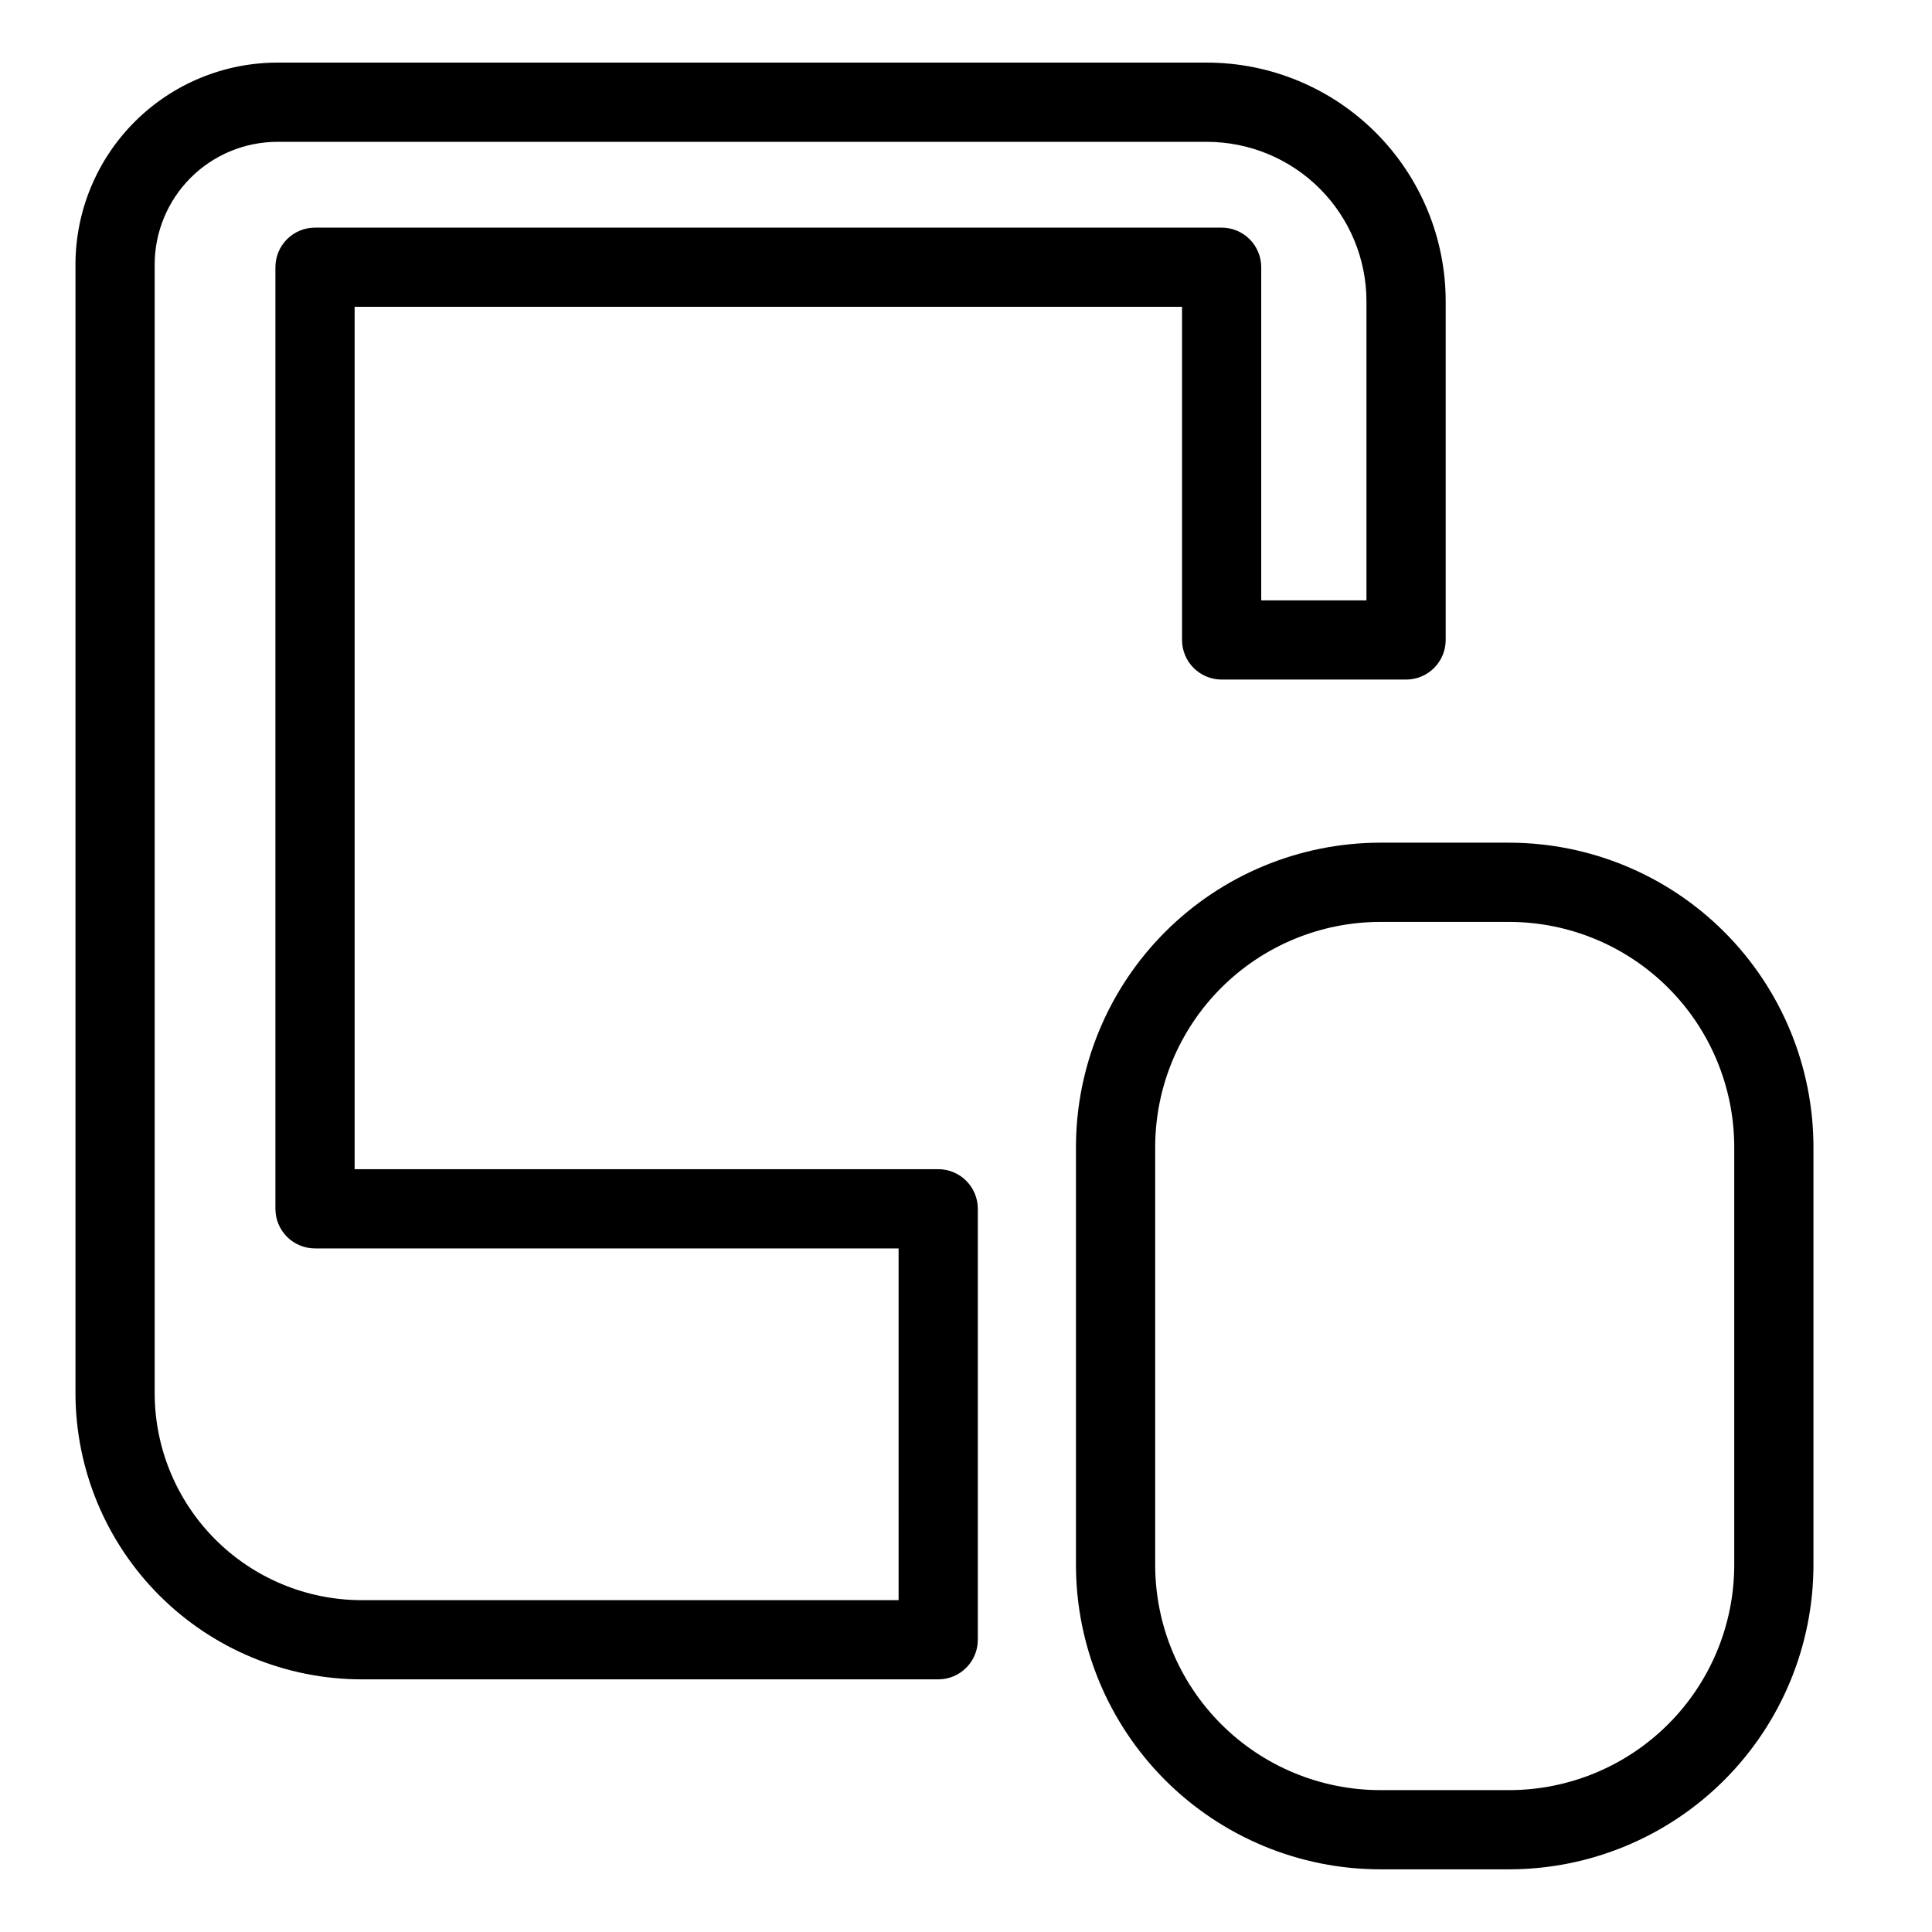 <?xml version="1.0" encoding="UTF-8"?>
<!-- Uploaded to: SVG Repo, www.svgrepo.com, Generator: SVG Repo Mixer Tools -->
<svg fill="#000000" width="800px" height="800px" version="1.1" viewBox="144 144 512 512" xmlns="http://www.w3.org/2000/svg">
 <g>
  <path d="m543.95 367.32h-34.184c-21.375 0.027-41.871 8.527-56.984 23.645-15.113 15.113-23.617 35.605-23.641 56.984v110.82c0.023 21.375 8.527 41.867 23.641 56.984 15.117 15.113 35.609 23.617 56.984 23.641h34.184c21.379-0.023 41.871-8.527 56.988-23.641 15.113-15.117 23.617-35.609 23.645-56.984v-110.82c-0.027-21.379-8.527-41.871-23.645-56.988-15.117-15.113-35.609-23.617-56.988-23.641zm59.641 191.45c-0.02 15.809-6.309 30.969-17.488 42.148-11.18 11.18-26.34 17.469-42.152 17.484h-34.184c-15.809-0.02-30.969-6.305-42.148-17.484-11.18-11.18-17.469-26.34-17.484-42.148v-110.82c0.016-15.812 6.305-30.969 17.484-42.148 11.18-11.18 26.34-17.469 42.148-17.488h34.184c15.812 0.02 30.973 6.305 42.152 17.484 11.18 11.18 17.469 26.34 17.488 42.152z"/>
  <path d="m392.63 453.85h-154.65v-228.54h219.27v88.285c0 2.785 1.105 5.453 3.074 7.422s4.637 3.074 7.422 3.074h48.879c2.781 0 5.453-1.105 7.422-3.074s3.074-4.637 3.074-7.422v-89.77c-0.02-16.766-6.688-32.84-18.543-44.691-11.855-11.855-27.926-18.523-44.691-18.543h-246.39c-14.184 0.016-27.781 5.656-37.809 15.688-10.031 10.027-15.672 23.625-15.688 37.809v299.12c0.023 20.109 8.02 39.383 22.234 53.602 14.219 14.219 33.496 22.219 53.602 22.238h152.8c2.785 0.004 5.457-1.102 7.422-3.07 1.969-1.969 3.074-4.641 3.074-7.426v-114.21c0-2.785-1.105-5.453-3.074-7.422-1.965-1.969-4.637-3.074-7.422-3.074zm-10.496 114.21h-142.3c-14.543-0.016-28.484-5.797-38.766-16.082-10.281-10.281-16.062-24.223-16.078-38.766v-299.12c0.012-8.617 3.438-16.879 9.531-22.973s14.355-9.52 22.973-9.531h246.39c11.199 0.016 21.938 4.469 29.855 12.387 7.918 7.918 12.371 18.656 12.387 29.855v79.273h-27.887v-88.285c0-2.781-1.105-5.453-3.074-7.422s-4.637-3.074-7.422-3.074h-240.26c-2.781 0-5.453 1.105-7.422 3.074s-3.074 4.641-3.074 7.422v249.53c0 2.785 1.105 5.453 3.074 7.422s4.641 3.074 7.422 3.074h154.65z"/>
 </g>
</svg>